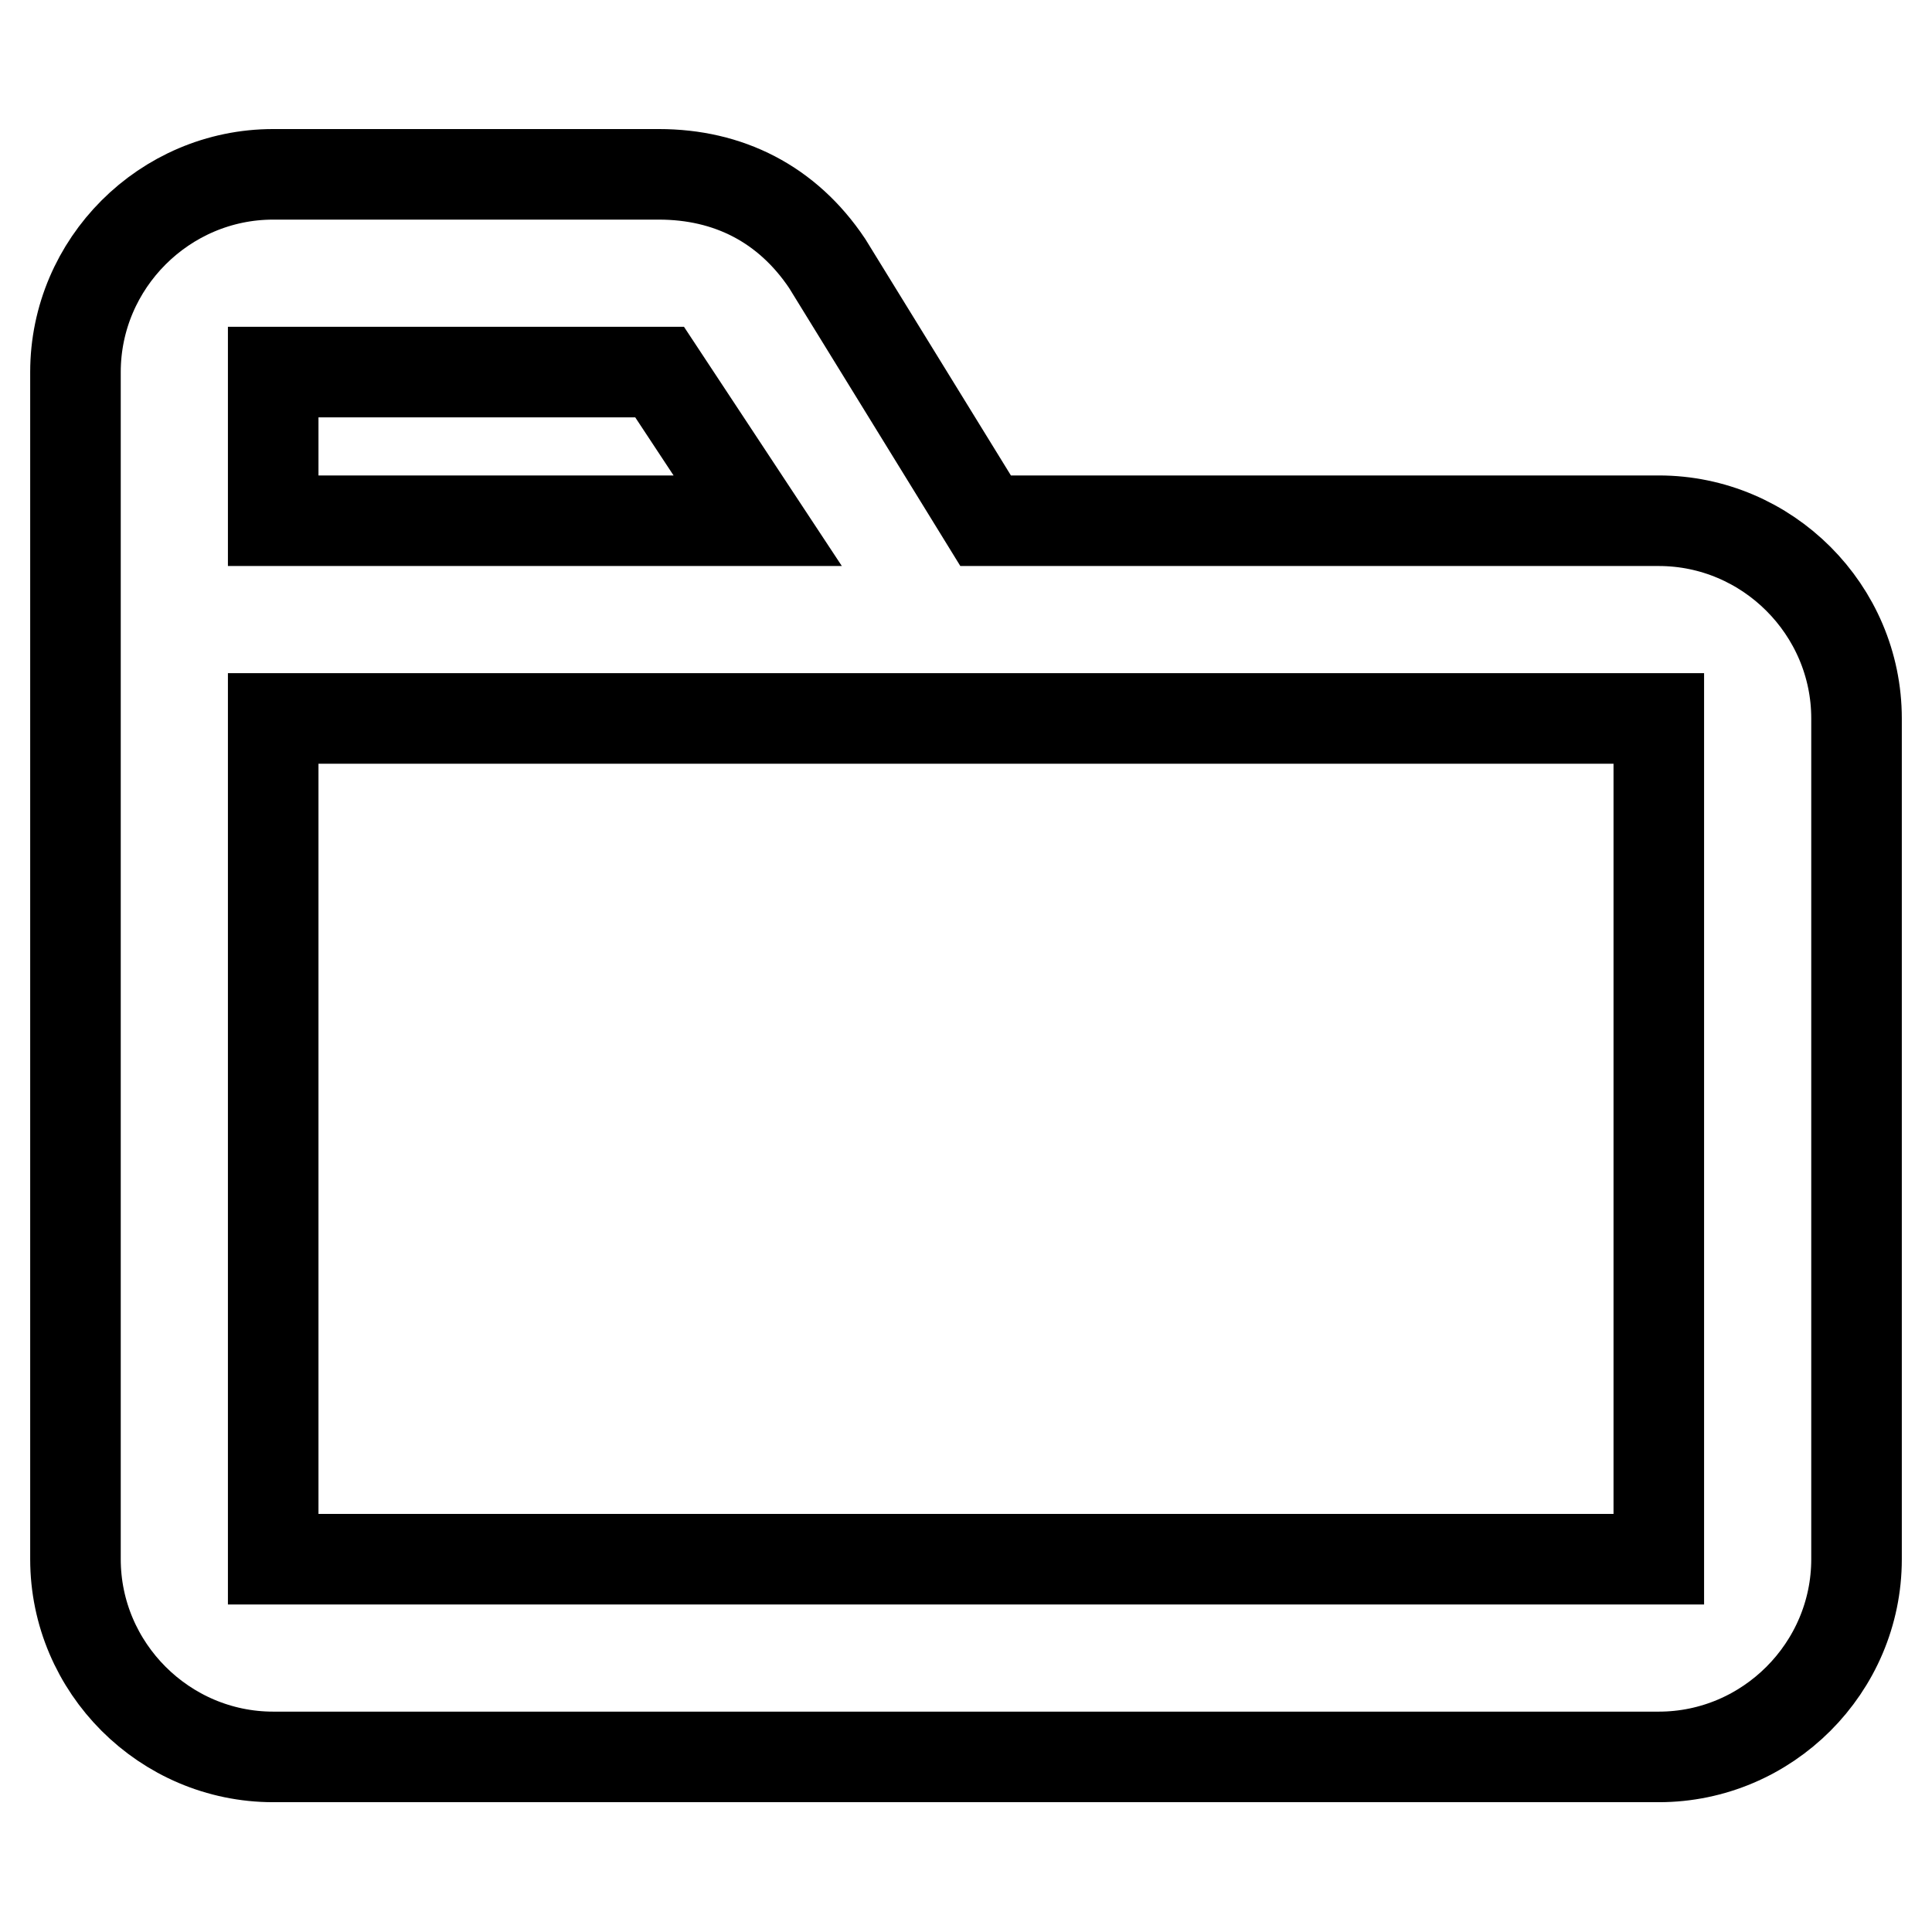<?xml version="1.0" encoding="utf-8"?>
<!-- Svg Vector Icons : http://www.onlinewebfonts.com/icon -->
<!DOCTYPE svg PUBLIC "-//W3C//DTD SVG 1.1//EN" "http://www.w3.org/Graphics/SVG/1.1/DTD/svg11.dtd">
<svg version="1.1" xmlns="http://www.w3.org/2000/svg" xmlns:xlink="http://www.w3.org/1999/xlink" x="0px" y="0px" viewBox="0 0 256 256" enable-background="new 0 0 256 256" xml:space="preserve">
<g> <path stroke-width="12" fill-opacity="0" stroke="#000000"  d="M36.2,69h64.2L87.4,49.3H36.2V69z M130.6,69h89.2c14.4,0,26.2,11.8,26.2,26.2v111.4 c0,14.4-11.8,26.2-26.2,26.2H36.2c-14.4,0-26.2-11.8-26.2-26.2V49.3c0-14.4,11.8-26.2,26.2-26.2h51.1c9.2,0,17,3.9,22.3,11.8 L130.6,69z M36.2,95.2v111.4h183.6V95.2H36.2z"/></g>
</svg>